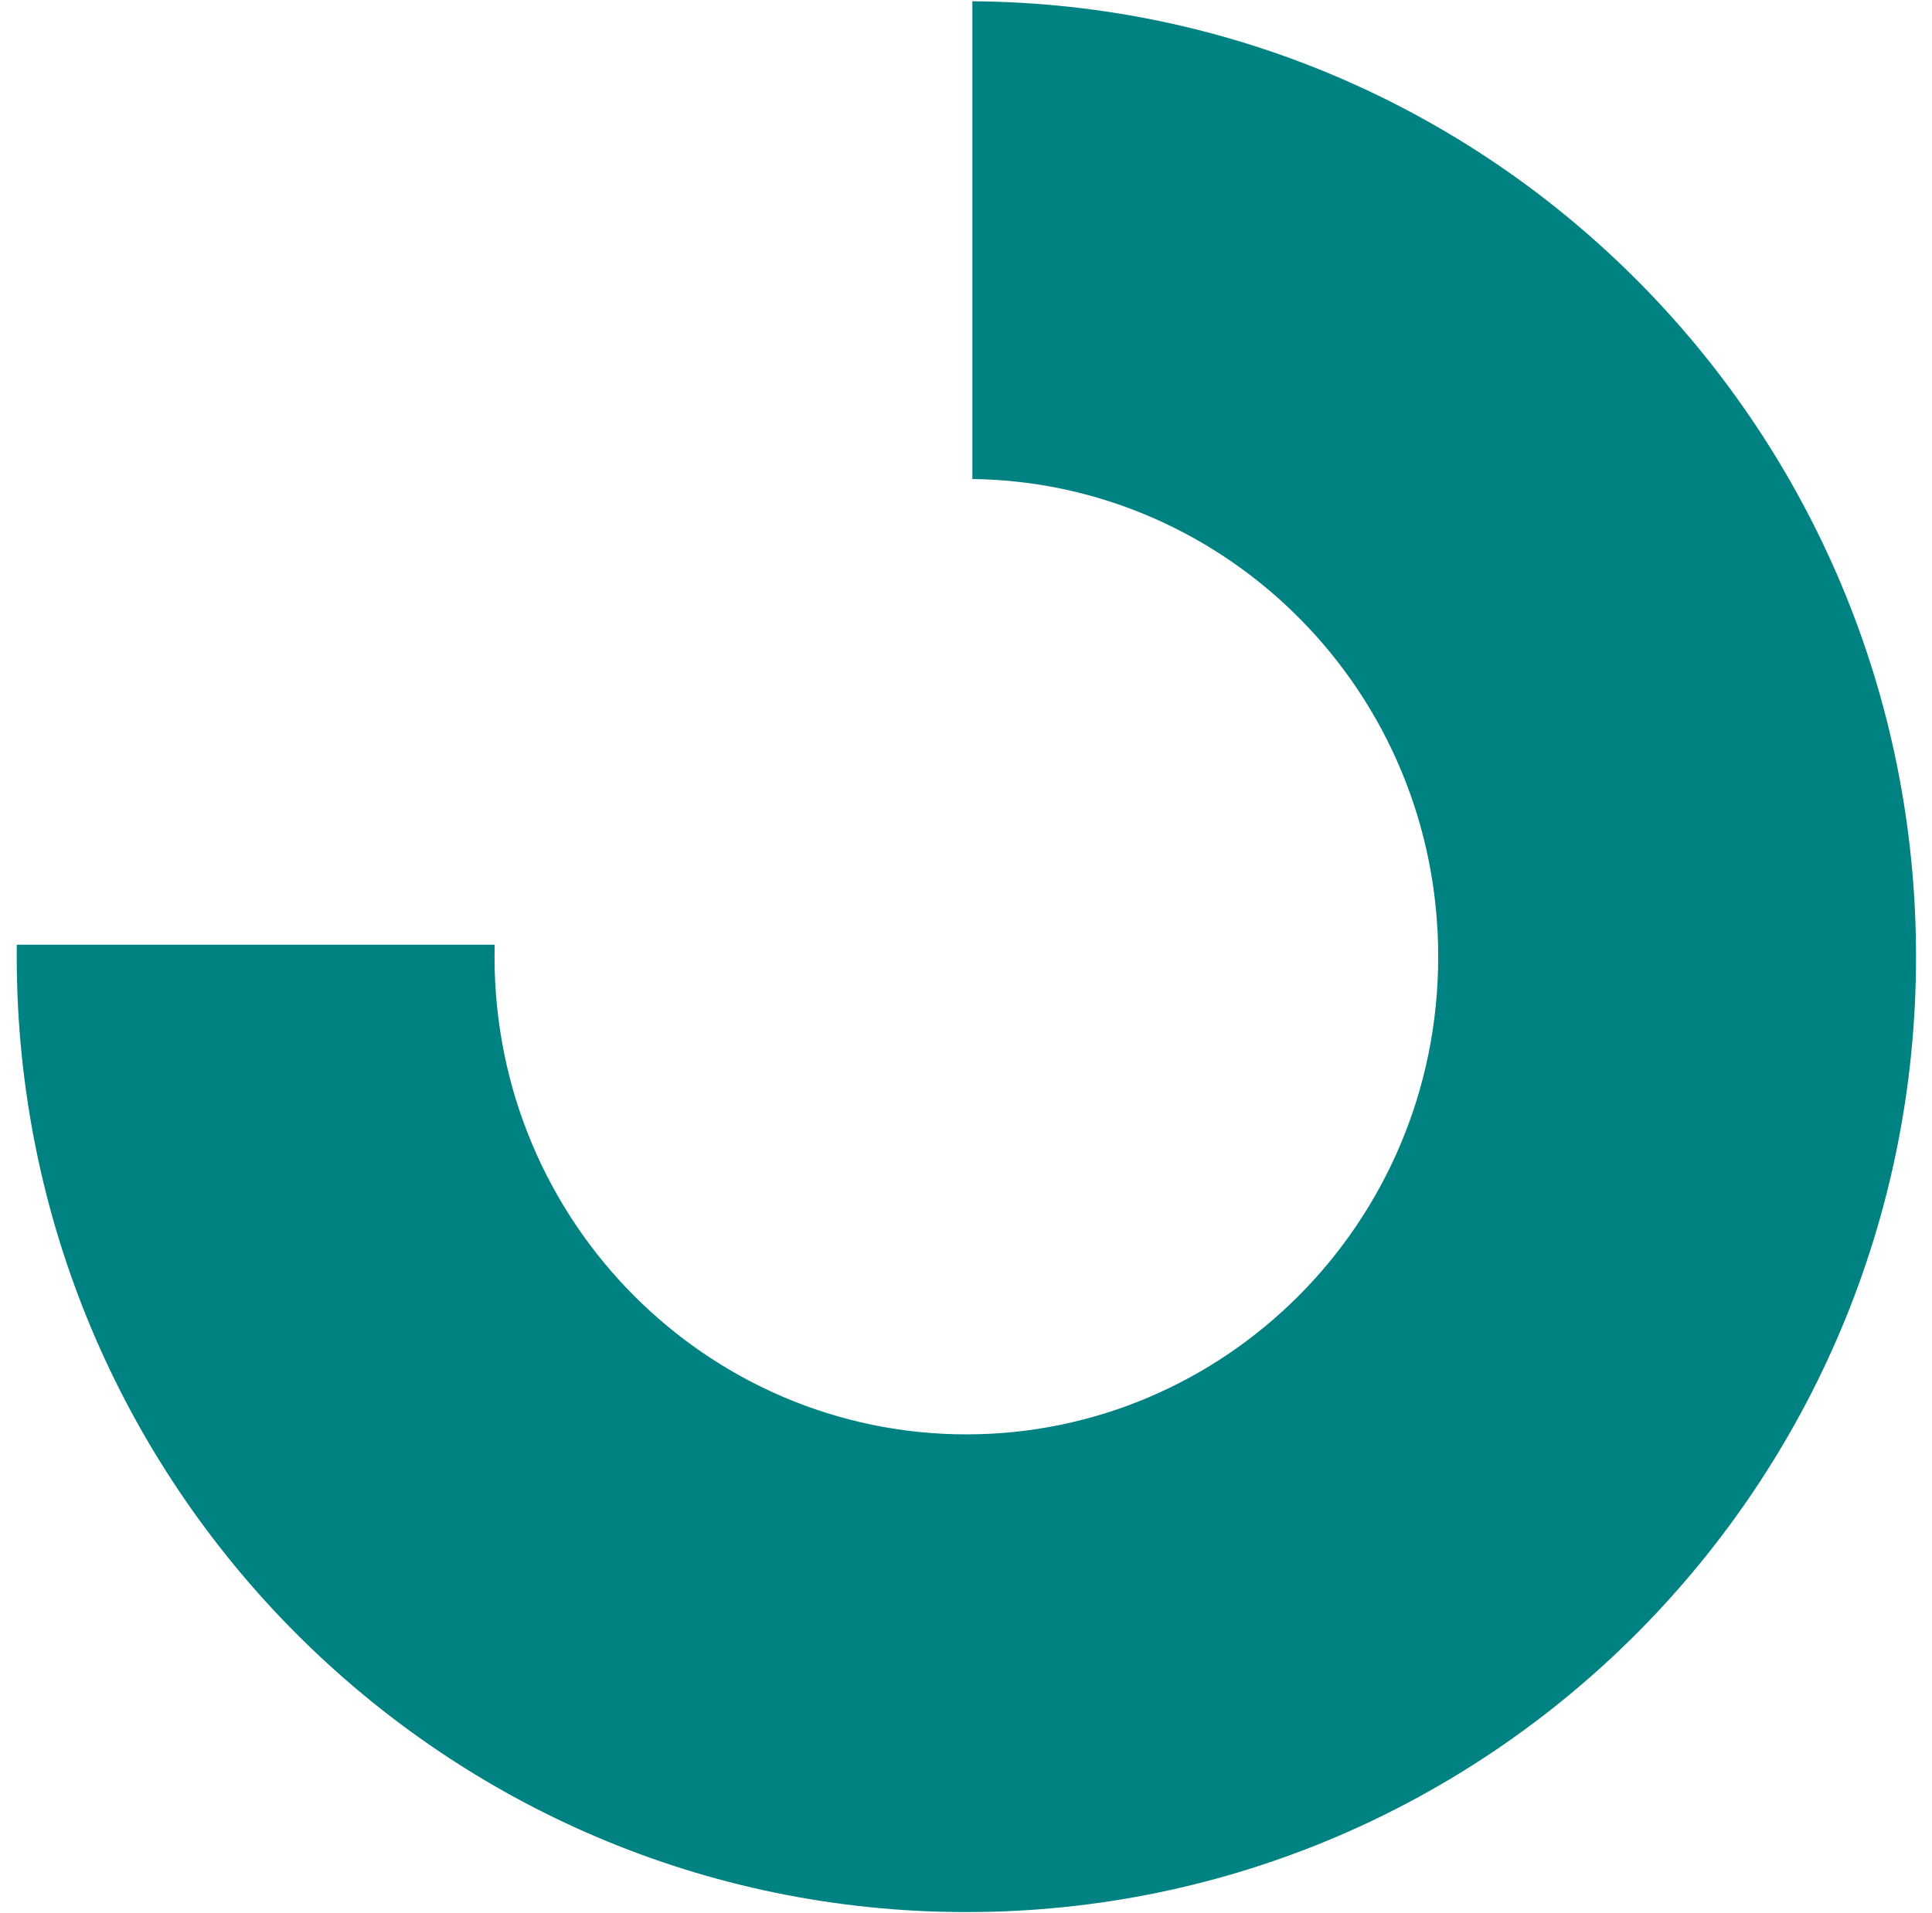<svg width="103" height="102" viewBox="0 0 103 102" fill="none" xmlns="http://www.w3.org/2000/svg">
<path d="M0.895 50.378C0.893 50.59 0.892 50.802 0.892 51.014C0.892 79.152 23.559 101.962 51.52 101.962C79.482 101.962 102.149 79.152 102.149 51.014C102.149 22.984 79.654 0.241 51.839 0.068V25.543C65.439 25.715 76.675 36.905 76.675 51.014C76.675 65.234 65.263 76.488 51.52 76.488C37.778 76.488 26.365 65.234 26.365 51.014C26.365 50.802 26.368 50.589 26.373 50.378H0.895Z" fill="#008282"/>
</svg>
